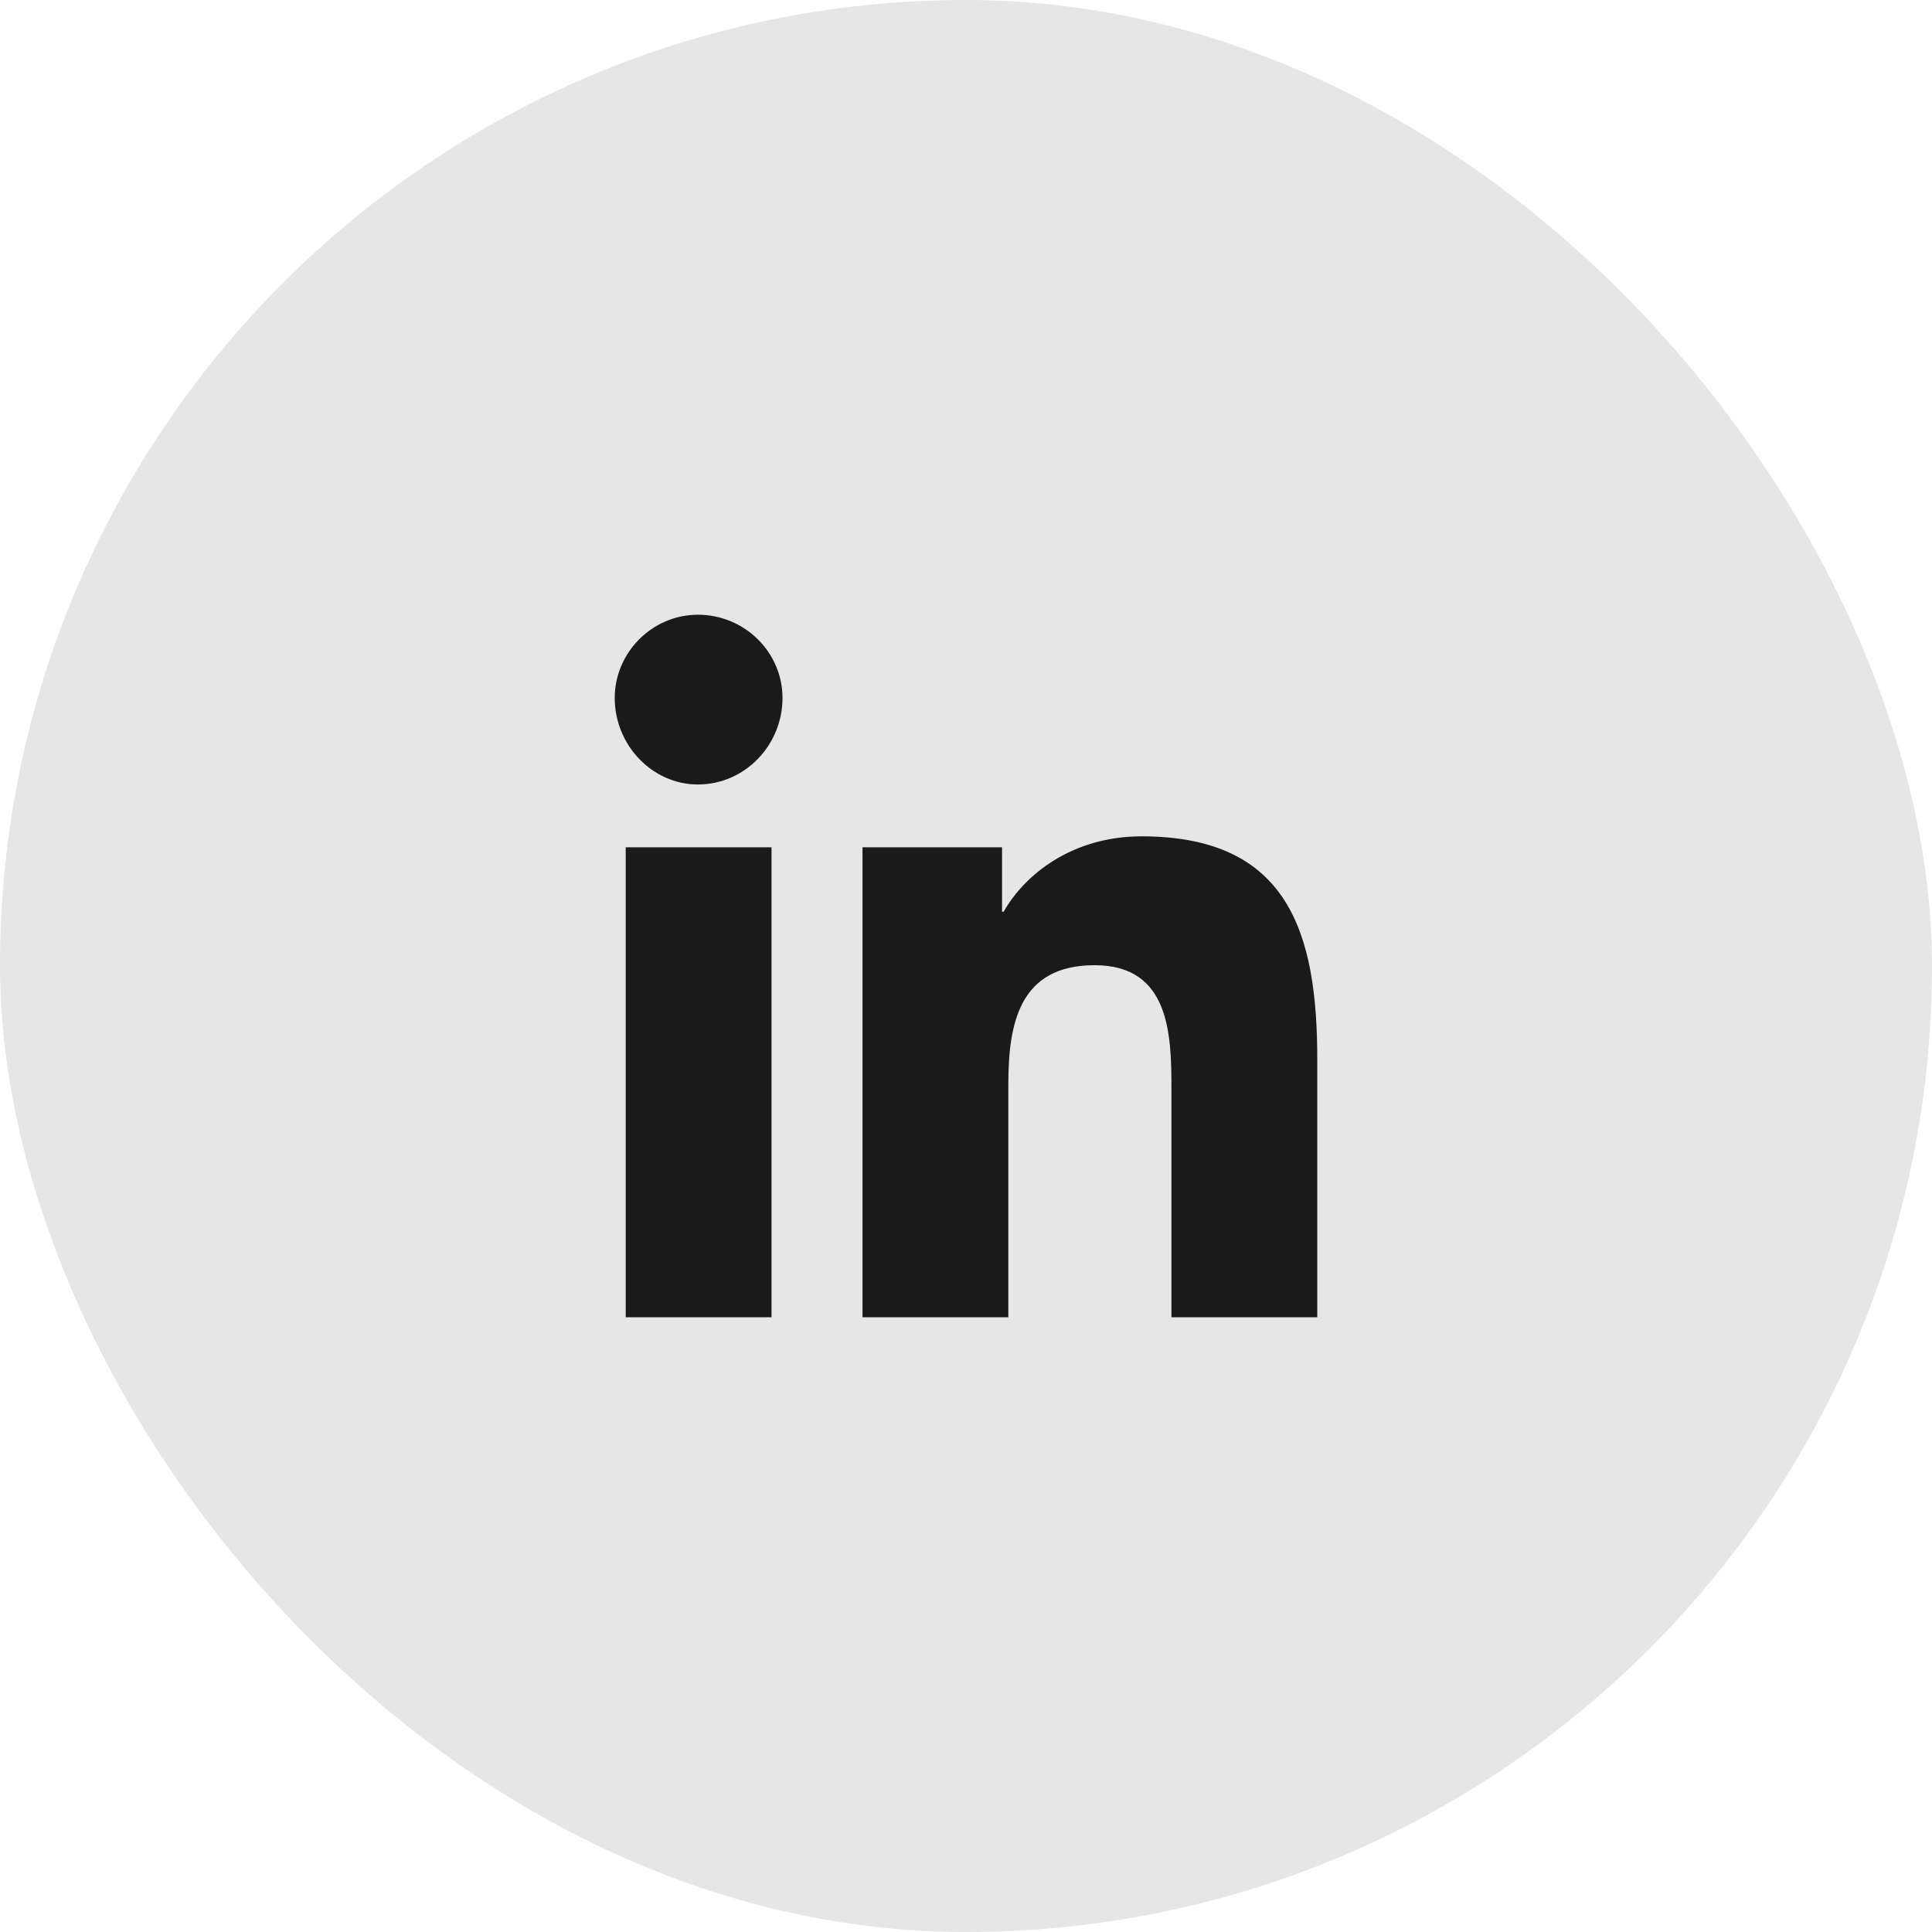 <?xml version="1.0" encoding="UTF-8"?> <svg xmlns="http://www.w3.org/2000/svg" width="44" height="44" viewBox="0 0 44 44" fill="none"><rect width="44" height="44" rx="22" fill="#E6E6E6"></rect><path d="M17.571 30H14.25V19.297H17.571V30ZM15.893 17.866C14.857 17.866 14 16.971 14 15.897C14 14.859 14.857 14 15.893 14C16.964 14 17.821 14.859 17.821 15.897C17.821 16.971 16.964 17.866 15.893 17.866ZM29.964 30H26.679V24.81C26.679 23.557 26.643 21.982 24.929 21.982C23.214 21.982 22.964 23.306 22.964 24.703V30H19.643V19.297H22.821V20.765H22.857C23.321 19.942 24.393 19.047 26 19.047C29.357 19.047 30 21.266 30 24.13V30H29.964Z" fill="#1A1A1A"></path></svg> 